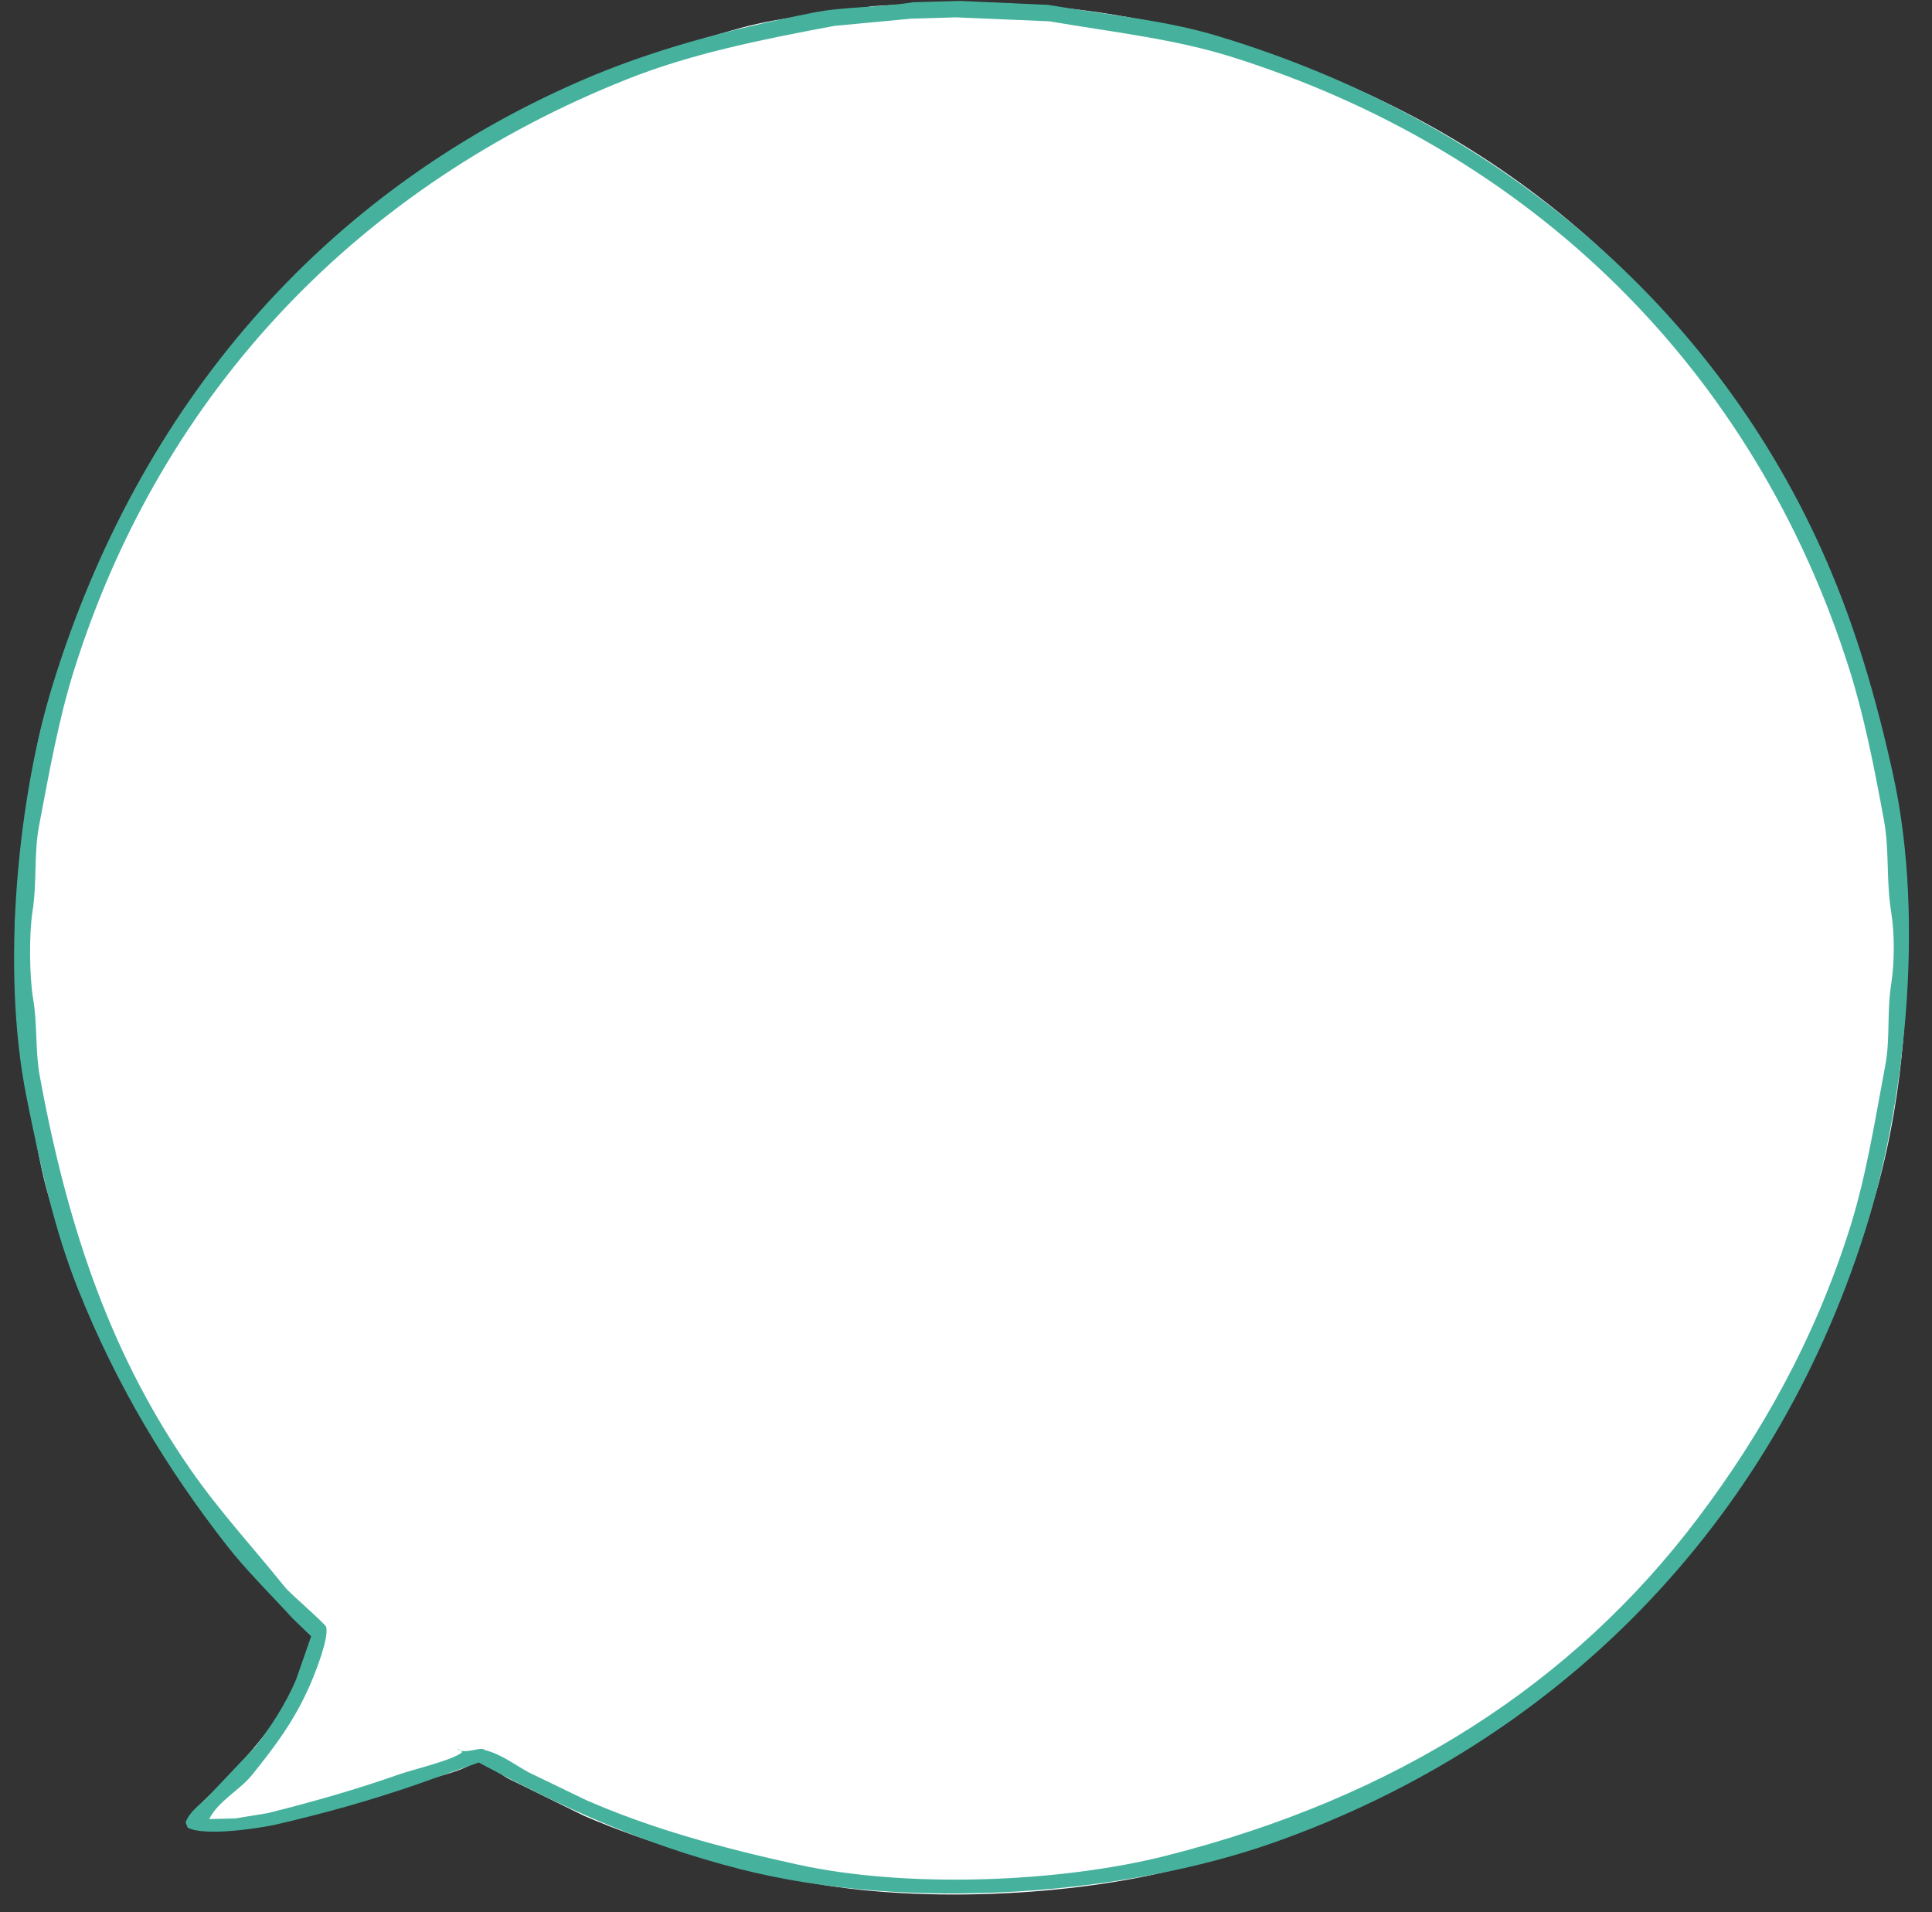 <?xml version="1.0" encoding="UTF-8" standalone="no"?><svg xmlns="http://www.w3.org/2000/svg" xmlns:xlink="http://www.w3.org/1999/xlink" fill="#000000" height="484.9" preserveAspectRatio="xMidYMid meet" version="1" viewBox="6.1 7.6 489.9 484.9" width="489.9" zoomAndPan="magnify"><rect x="6.1" y="7.6" width="489.9" height="484.9" fill="#333333" stroke="none"/><g><g><g id="change1_1"><path clip-rule="evenodd" d="M472,157.5C447.389,99.378,406.342,54.936,349,29.667 c-29.107-12.827-61.814-22.031-104.5-21.5c-5.722,0.333-11.445,0.666-17.167,1c-11.593,1.96-22.824,2.604-33.333,5.5 c-36.225,9.978-65.103,24.127-91.167,43.833C61.705,89.597,33.988,132.716,17.5,188.667c-2.933,9.951-3.888,20.746-5.833,31.666 c-0.333,4.611-0.667,9.223-1,13.834c-0.88,5.415-1.229,13.46-0.333,19.166c0.055,2.777,0.111,5.556,0.167,8.334 c1.166,7.134,1.082,14.58,2.333,21.166c1.91,10.056,2.947,19.254,5.667,28.334c9.065,30.268,21.517,55.055,37.667,77.833 c5.97,8.42,12.999,15.471,19.333,23.333c3.222,3.277,6.445,6.557,9.667,9.834C82.678,438.055,72.04,449.037,63.333,459 c-2.059,2.355-10.829,8.679-9.333,12c4.58,1.408,14.59,0.588,19.5-0.5c13.393-2.969,25.147-6.361,37-10.5 c5.33-1.861,12.063-2.805,16.5-5.833c2.865,0.652,5.462,2.949,7.833,4.333c6.444,3.166,12.889,6.334,19.333,9.5 c16.114,6.953,33.384,11.816,52.5,16c30.488,6.672,72.308,4.444,99.833-3c9.304-2.517,18.036-4.498,26.5-7.833 c51.049-20.116,91.619-51.96,119-95.667c12.632-20.164,22.861-42.444,30-68.167C495.985,258.938,489.42,198.638,472,157.5z" fill="#ffffff" fill-rule="evenodd"/></g></g></g><g><g><g id="change2_1"><path clip-rule="evenodd" d="M486.167,204.167c-4.357-19.813-9.614-37.516-16.834-54.167 C441.474,85.737,385.707,38.038,314.666,16.667c-13.35-4.017-27.596-5.26-42.832-7.834c-7.444-0.333-14.891-0.666-22.334-1 c-3.944,0.111-7.889,0.223-11.833,0.334c-8.67,1.406-17.338,1.035-25.5,2.666c-21.836,4.364-41.024,9.502-59,17.334 c-65.075,28.354-111.835,81.851-133.833,153.5c-8.377,27.285-13.216,70.729-6.5,104.166c3.513,17.491,7.064,33.594,13,48.5 c9.81,24.639,22.619,45.706,37.667,65c5.149,6.604,11.215,12.505,16.833,18.667c1.555,1.5,3.111,3,4.667,4.5 c-1.278,3.666-2.556,7.334-3.833,11c-2.658,6.215-6.404,11.965-10.333,17c-4.055,4.277-8.112,8.556-12.167,12.833 c-1.923,1.94-4.46,3.538-5.5,6.334c0.167,0.444,0.333,0.889,0.5,1.333c4.295,2.336,18.421,0.148,22.667-0.833 c12.612-2.916,23.679-6.066,35.167-10c5.333-1.889,10.667-3.778,16-5.667c20.22,10.863,40.969,20.568,66.167,27 c43.348,11.064,98.219,6.429,135.333-6.667c72.293-25.508,126.483-80.68,150-155 C488.769,288.961,494.444,241.805,486.167,204.167z M484.167,277.667c-2.758,14.721-4.903,28.369-9,41.333 c-8.933,28.263-22.482,52.281-38.5,73.5c-31.587,41.844-76.218,70.821-135.001,85.667c-26.354,6.655-65.107,8.411-93.5,2.166 c-19.56-4.302-37.114-9.151-53.5-16.333c-4.833-2.333-9.667-4.667-14.5-7c-3.539-1.921-6.902-4.611-11.167-5.667 c-0.848-0.949-3.578,0.719-6.167,0.167c0.167,0.111,0.333,0.223,0.5,0.333c-2.118,2.019-12.479,4.426-16,5.667 c-10.647,3.753-21.737,6.934-33.333,9.833c-2.722,0.444-5.445,0.89-8.167,1.334c-2.167,0.056-4.333,0.11-6.5,0.166h-0.167 c2.119-4.428,7.806-7.4,10.833-11.166c5.897-7.334,10.972-14.02,15-23.5c1-2.354,4.479-10.948,3.833-14 c-0.175-0.826-9.053-8.367-10.5-10.167c-7.933-9.867-16.466-19.082-23.833-29.667c-19.474-27.979-30.957-59.622-38.333-100 c-1.168-6.395-0.525-12.706-1.667-19.5c-0.951-5.657-1.035-16.467-0.167-22C15.528,231.219,14.658,224.076,16,217 c2.653-13.988,5-27.108,8.833-39.333c22.408-71.475,73.118-123.294,140.333-150c16.042-6.374,33.379-9.929,52.5-13.5 c6.5-0.611,13.001-1.223,19.5-1.834c3.777-0.11,7.556-0.222,11.333-0.333c7.889,0.333,15.778,0.667,23.666,1 c16.592,2.813,31.811,4.496,46.168,9C394.477,45.888,450.961,101.196,475,177.167c3.78,11.947,6.329,24.824,8.833,38.5 c1.385,7.562,0.511,15.172,1.834,23.333c0.866,5.346,0.84,12.658,0,18C484.533,264.207,485.421,270.972,484.167,277.667z M122,451c0.278,0.167,0.556,0.333,0.833,0.5C122.49,451.136,122.608,451.177,122,451z" fill="#46b29e" fill-rule="evenodd"/></g></g></g></svg>